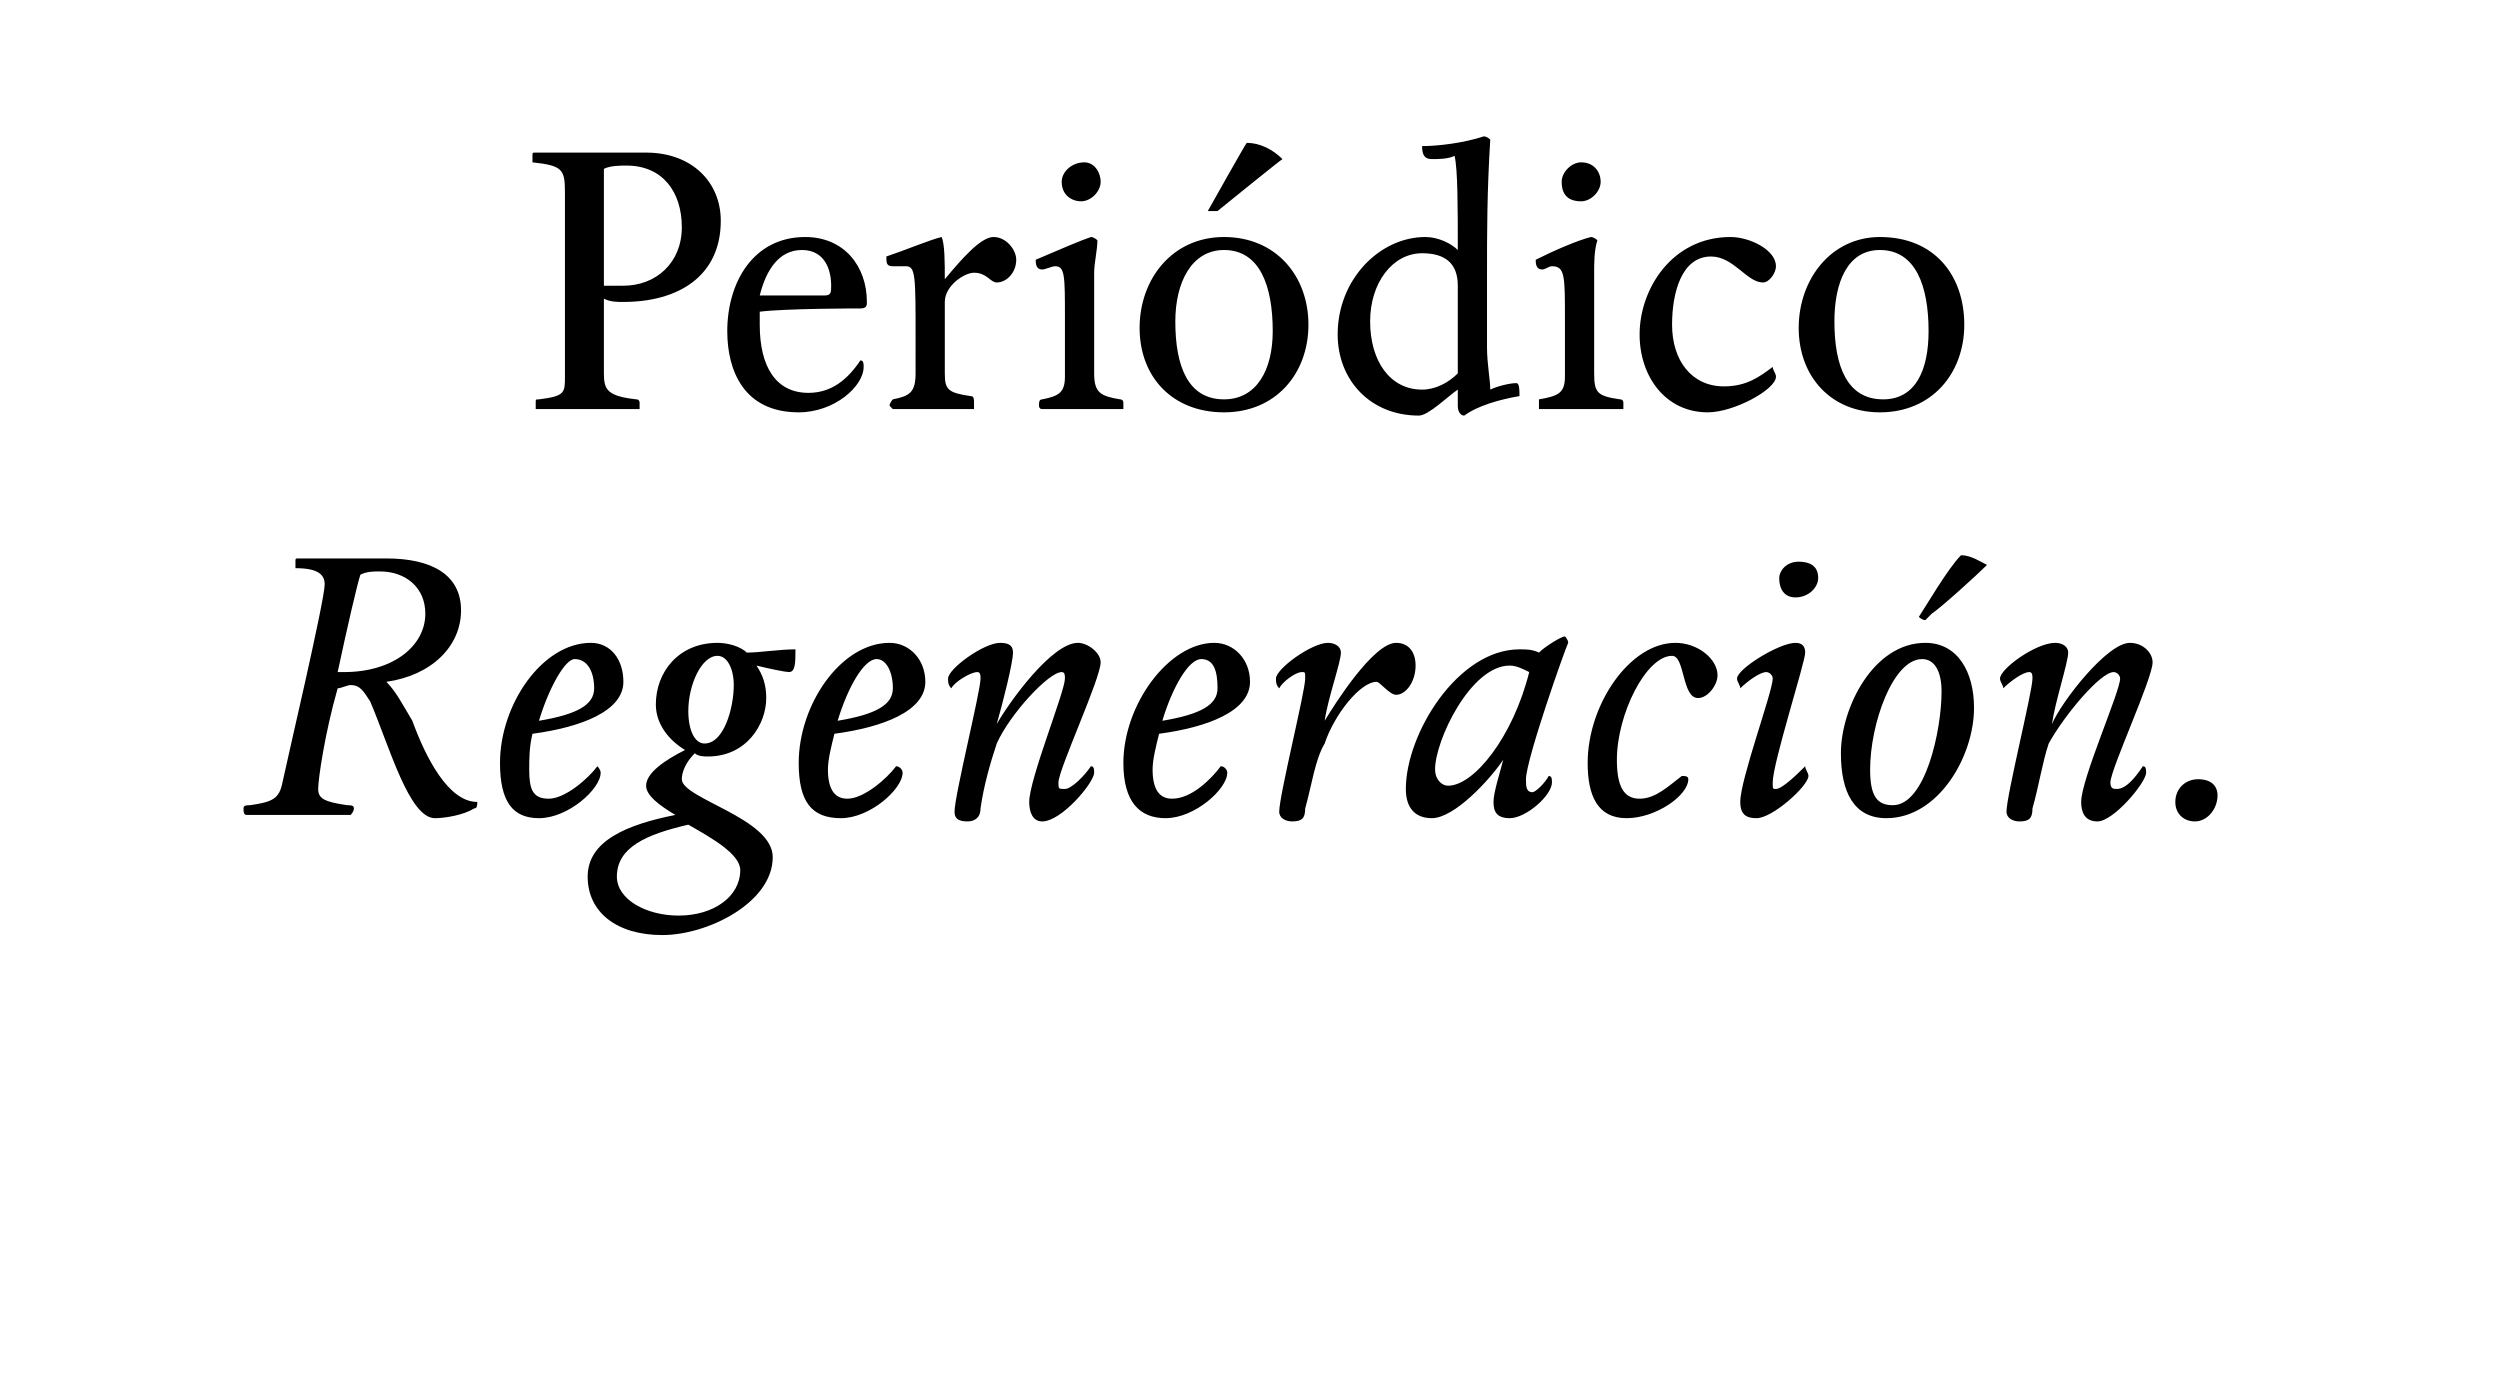<?xml version="1.0" standalone="no"?><!DOCTYPE svg PUBLIC "-//W3C//DTD SVG 1.1//EN" "http://www.w3.org/Graphics/SVG/1.1/DTD/svg11.dtd"><svg xmlns="http://www.w3.org/2000/svg" version="1.1" width="77px" height="42.8px" viewBox="0 -4 77 42.8" style="top:-4px"><desc>Periódico Regeneración</desc><defs/><g id="Polygon7303"><path d="m10.7 20.8c.1 0 .2 0 .2.1c0 .1-.1.2-.1.2H7.6c-.1 0-.1-.1-.1-.2c0-.1.1-.1.2-.1c.7-.1.9-.2 1-.7c.1-.5 1.3-5.6 1.3-6.1c0-.3-.2-.5-.9-.5v-.2c0-.1 0-.1.1-.1h2.7c1.4 0 2.3.5 2.3 1.6c0 1.1-.9 2-2.3 2.2c.3.3.5.7.8 1.2c.4 1.1 1.1 2.5 2 2.5c0 .1 0 .2-.1.2c-.3.2-.9.3-1.2.3c-.8 0-1.4-2.2-2-3.6c-.2-.3-.3-.5-.6-.5c-.1 0-.3.1-.4.1c-.4 1.4-.6 2.8-.6 3.1c0 .3.2.4.9.5zm-.1-4.1c1.5 0 2.5-.8 2.5-1.8c0-.8-.6-1.3-1.4-1.3c-.2 0-.4 0-.6.1c-.1.3-.4 1.6-.7 3h.2zm5.8 1.9c-.1.4-.1.8-.1 1.1c0 .6.1.9.6.9c.5 0 1.2-.6 1.5-1c0 0 .1.1.1.2c0 .5-1 1.4-1.9 1.4c-.8 0-1.2-.5-1.2-1.7c0-1.8 1.3-3.7 2.8-3.7c.6 0 1 .5 1 1.2c0 .9-1.3 1.4-2.8 1.6zm.2-.4c1.2-.2 1.7-.5 1.7-1c0-.5-.2-.9-.6-.9c-.3 0-.8.9-1.1 1.9zm6.4-2.1c.4 0 1-.1 1.5-.1c0 .4 0 .7-.2.7c-.1 0-.6-.1-1-.2c.2.3.3.6.3 1c0 .8-.6 1.8-1.8 1.8c-.1 0-.3 0-.4-.1c-.3.3-.4.6-.4.8c0 .6 2.8 1.2 2.8 2.4c0 1.4-2 2.4-3.4 2.4c-1.4 0-2.3-.7-2.3-1.8c0-1.1 1.2-1.6 2.7-1.9c-.5-.3-.9-.6-.9-.9c0-.4.6-.8 1.2-1.1c-.5-.3-.9-.8-.9-1.4c0-1 .7-1.9 1.9-1.9c.3 0 .7.1.9.3zm-2.1 8.1c1.1 0 1.9-.6 1.9-1.4c0-.5-.9-1-1.6-1.4c-1.3.3-2.2.7-2.2 1.6c0 .7.9 1.2 1.9 1.2zm.3-6.3c0 .6.2 1 .5 1c.6 0 .9-1.1.9-1.8c0-.5-.2-.9-.5-.9c-.5 0-.9.9-.9 1.7zm4.5.7c-.1.4-.2.8-.2 1.1c0 .6.2.9.6.9c.5 0 1.2-.6 1.5-1c.1 0 .2.1.2.2c0 .5-1 1.4-1.9 1.4c-.9 0-1.3-.5-1.3-1.7c0-1.8 1.3-3.7 2.8-3.7c.6 0 1.1.5 1.1 1.2c0 .9-1.3 1.4-2.8 1.6zm.1-.4c1.2-.2 1.7-.5 1.7-1c0-.5-.2-.9-.5-.9c-.4 0-.9.9-1.2 1.9zm4.4 2.7c0 .3-.2.4-.4.4c-.3 0-.4-.1-.4-.3c0-.5.8-3.7.8-4.1c0-.1 0-.2-.1-.2c-.2 0-.7.3-.8.5c-.1-.1-.1-.2-.1-.3c0-.3 1.1-1.1 1.6-1.1c.3 0 .4.1.4.3c0 .3-.3 1.5-.5 2.2c.4-.7 1.7-2.5 2.5-2.5c.3 0 .7.3.7.6c0 .5-1.3 3.3-1.3 3.7c0 .2 0 .2.2.2c.2 0 .6-.4.8-.7c.1 0 .1.1.1.2c0 .3-1 1.5-1.6 1.5c-.3 0-.4-.3-.4-.6c0-.7 1.1-3.4 1.1-3.8c0-.1 0-.2-.1-.2c-.4 0-1.6 1.3-2 2.2c-.2.6-.4 1.3-.5 2zm5.5-2.3c-.1.4-.2.8-.2 1.1c0 .6.2.9.6.9c.6 0 1.2-.6 1.5-1c.1 0 .2.1.2.2c0 .5-1 1.4-1.9 1.4c-.8 0-1.3-.5-1.3-1.7c0-1.8 1.4-3.7 2.8-3.7c.6 0 1.1.5 1.1 1.2c0 .9-1.3 1.4-2.8 1.6zm.1-.4c1.2-.2 1.7-.5 1.7-1c0-.5-.1-.9-.5-.9c-.4 0-.9.9-1.2 1.9zm4.4 2.7c0 .3-.1.4-.4.4c-.2 0-.4-.1-.4-.3c0-.5.8-3.7.8-4.1c0-.2 0-.2-.1-.2c-.2 0-.6.3-.7.5c-.1-.1-.1-.2-.1-.3c0-.3 1.1-1.1 1.6-1.1c.2 0 .4.1.4.3c0 .3-.4 1.4-.5 2.1c.3-.5 1.5-2.4 2.2-2.4c.4 0 .6.3.6.7c0 .5-.3.9-.6.9c-.2 0-.5-.4-.6-.4c-.5 0-1.3 1-1.6 1.9c-.3.5-.4 1.3-.6 2zm8-5.3s.1.1.1.2c-.1.2-1.3 3.6-1.3 4.2c0 .2 0 .4.2.4c.1 0 .4-.3.5-.5c.1 0 .1.1.1.2c0 .4-.8 1.1-1.3 1.1c-.4 0-.5-.2-.5-.5c0-.3.2-.9.3-1.3c-.4.6-1.5 1.8-2.2 1.8c-.5 0-.8-.3-.8-.9c0-1.7 1.6-4.3 3.5-4.3c.2 0 .4 0 .6.1c.2-.2.7-.5.8-.5zm-1.7.9c-1.2 0-2.3 2.3-2.3 3.2c0 .3.2.5.4.5c.8 0 2-1.5 2.5-3.5c-.2-.1-.4-.2-.6-.2zm3.3 2.9c0 .8.2 1.2.7 1.2c.5 0 .9-.4 1.3-.7c.1 0 .2 0 .2.1c0 .5-1 1.2-1.9 1.2c-.9 0-1.2-.7-1.2-1.7c0-1.8 1.3-3.7 2.7-3.7c.7 0 1.3.5 1.3 1c0 .3-.3.7-.6.7c-.5 0-.4-1.3-.8-1.3c-.8 0-1.7 1.8-1.7 3.2zm5.5-5c-.3 0-.5-.2-.5-.6c0-.2.2-.5.6-.5c.3 0 .6.1.6.5c0 .3-.3.6-.7.6zm.3 1.7c0 .3-1 3.4-1 4c0 .2 0 .2.1.2c.2 0 .7-.5.9-.7c0 .1.1.2.1.3c0 .3-1.1 1.3-1.6 1.3c-.3 0-.5-.1-.5-.5c0-.7 1-3.4 1-3.8c0-.1-.1-.2-.2-.2c-.2 0-.6.3-.8.5c0-.1-.1-.2-.1-.3c0-.3 1.3-1.1 1.8-1.1c.2 0 .3.1.3.3zm1.1 3.1c0-1.4 1-3.4 2.6-3.4c1 0 1.5.9 1.5 2c0 1.5-1.1 3.4-2.7 3.4c-1 0-1.4-.8-1.4-2zm3.1-1.9c0-.6-.2-1-.6-1c-.9 0-1.6 2-1.6 3.4c0 .8.2 1.1.7 1.1c1 0 1.5-2.3 1.5-3.5zm-.7-2.3c.2-.3.9-1.5 1.3-1.9c.3 0 .6.2.8.3c-.3.3-1.4 1.3-1.7 1.5l-.2.2c-.1 0-.2-.1-.2-.1zm3.5 5.9c0 .3-.1.4-.4.4c-.2 0-.4-.1-.4-.3c0-.5.8-3.7.8-4.1c0-.1 0-.2-.1-.2c-.2 0-.6.3-.8.5c0-.1-.1-.2-.1-.3c0-.3 1.1-1.1 1.7-1.1c.2 0 .4.1.4.3c0 .3-.4 1.5-.5 2.2c.3-.7 1.7-2.5 2.4-2.5c.4 0 .7.3.7.6c0 .5-1.3 3.3-1.3 3.7c0 .2.1.2.2.2c.3 0 .6-.4.8-.7c.1 0 .1.1.1.2c0 .3-1 1.5-1.5 1.5c-.4 0-.5-.3-.5-.6c0-.7 1.2-3.4 1.2-3.8c0-.1-.1-.2-.2-.2c-.4 0-1.5 1.3-2 2.2c-.2.6-.3 1.3-.5 2zm5 .4c-.3 0-.6-.2-.6-.6c0-.4.3-.7.7-.7c.4 0 .6.2.6.5c0 .4-.3.8-.7.8z" stroke="none" fill="#000"/></g><g id="Polygon7302"><path d="m18.6 5.2v2.3c0 .5.1.7 1 .8c.1 0 .1.1.1.1v.2h-3.2v-.2c0-.1 0-.1.1-.1c.8-.1.8-.2.8-.7V1.9c0-.7-.1-.8-1-.9v-.2c0-.1 0-.1.1-.1h3.4c1.4 0 2.3.9 2.3 2.1c0 1.7-1.3 2.5-3 2.5c-.2 0-.4 0-.6-.1zm.7-4.1c-.2 0-.5 0-.7.1v3.6h.6c1 0 1.8-.7 1.8-1.8c0-1.1-.6-1.9-1.7-1.9zm5.3 7.6c-1.7 0-2.2-1.3-2.2-2.5c0-1.5.8-2.9 2.4-2.9c1.2 0 1.9.9 1.9 2c0 .1 0 .2-.2.2c-.1 0-2.3 0-3.1.1v.4c0 1.3.5 2.1 1.5 2.1c.7 0 1.2-.4 1.6-1c.1 0 .1.1.1.2c0 .6-.9 1.4-2 1.4zm1-3.9c0-.5-.2-1.1-.9-1.1c-.7 0-1.1.6-1.3 1.4h2c.2 0 .2-.1.2-.3zm3.5-.2c.5-.6 1.1-1.3 1.5-1.3c.4 0 .7.4.7.7c0 .4-.3.7-.6.7c-.2 0-.3-.3-.7-.3c-.3 0-.9.4-.9.9v2.2c0 .5.1.6.8.7c.1 0 .1.1.1.2v.2h-2.5l-.1-.1c0-.1.1-.2.1-.2c.5-.1.7-.2.7-.8V6.4c0-1.9 0-2.2-.3-2.2h-.4c-.2 0-.2-.1-.2-.3c.6-.2 1.3-.5 1.7-.6c.1.2.1.8.1 1.3zm4.7-1.2c0 .3-.1.7-.1 1v3.1c0 .6.2.7.8.8c.1 0 .1.1.1.1v.2h-2.5c-.1 0-.1-.1-.1-.1c0-.1 0-.2.1-.2c.5-.1.7-.2.7-.7V5.8c0-1.3 0-1.6-.3-1.6c-.1 0-.3.1-.4.1c-.2 0-.2-.2-.2-.3c.7-.3 1.4-.6 1.7-.7c.1 0 .2.1.2.1zm-.5-1.2c-.3 0-.6-.2-.6-.6c0-.3.3-.6.7-.6c.3 0 .5.3.5.6c0 .3-.3.6-.6.6zm4.4 6.5c-1.6 0-2.6-1.1-2.6-2.6c0-1.5 1-2.8 2.6-2.8c1.6 0 2.6 1.2 2.6 2.7c0 1.5-1 2.7-2.6 2.7zm0-5c-1 0-1.5 1-1.5 2.2c0 1.4.4 2.4 1.5 2.4c1 0 1.5-.9 1.5-2.1c0-1.4-.4-2.5-1.5-2.5zm-.5-1.2S38.39.38 38.4.4c.4 0 .8.2 1.1.5c-.04.01-2 1.6-2 1.6h-.3zm8.6 4.2c0 .5.1 1 .1 1.3c.2-.1.6-.2.8-.2c.1 0 .1.2.1.4c-.6.1-1.3.3-1.7.6c-.1 0-.2-.1-.2-.3v-.5c-.3.2-.9.8-1.2.8c-1.5 0-2.5-1.1-2.5-2.5c0-1.7 1.3-3 2.7-3c.4 0 .8.2 1 .4c0-1.3 0-2.5-.1-2.9c-.2.1-.5.1-.7.1c-.2 0-.3-.1-.3-.4c.5 0 1.3-.1 1.9-.3c.1 0 .2.1.2.1c-.1 1.6-.1 2.9-.1 4.1v2.3zm-3.6-.8c0 1.2.6 2.1 1.6 2.1c.4 0 .8-.2 1.1-.5V4.8c0-.7-.4-1-1.1-1c-.9 0-1.6.9-1.6 2.1zm7-2.5c-.1.3-.1.7-.1 1v3.1c0 .6.1.7.8.8c.1 0 .1.1.1.1v.2h-2.6v-.3c.6-.1.8-.2.8-.7V5.8c0-1.3 0-1.6-.4-1.6c-.1 0-.2.1-.3.1c-.2 0-.2-.2-.2-.3c.6-.3 1.3-.6 1.7-.7c.1 0 .2.1.2.1zm-.5-1.2c-.4 0-.6-.2-.6-.6c0-.3.3-.6.6-.6c.4 0 .6.3.6.6c0 .3-.3.6-.6.6zm6 5.4c0 .4-1.3 1.1-2.1 1.1c-1.3 0-2.1-1.1-2.1-2.4c0-1.4 1-3 2.8-3c.6 0 1.4.4 1.4.9c0 .2-.2.5-.4.5c-.5 0-.9-.8-1.6-.8c-.9 0-1.2 1.1-1.2 2.1c0 1.1.6 1.9 1.6 1.9c.7 0 1.1-.3 1.5-.6c0 .1.1.2.1.3zm3.2 1.1c-1.5 0-2.5-1.1-2.5-2.6c0-1.5 1-2.8 2.5-2.8c1.7 0 2.6 1.2 2.6 2.7c0 1.5-1 2.7-2.6 2.7zm0-5c-1 0-1.4 1-1.4 2.2c0 1.4.4 2.4 1.5 2.4c1 0 1.4-.9 1.4-2.1c0-1.4-.4-2.5-1.5-2.5z" stroke="none" fill="#000"/></g></svg>